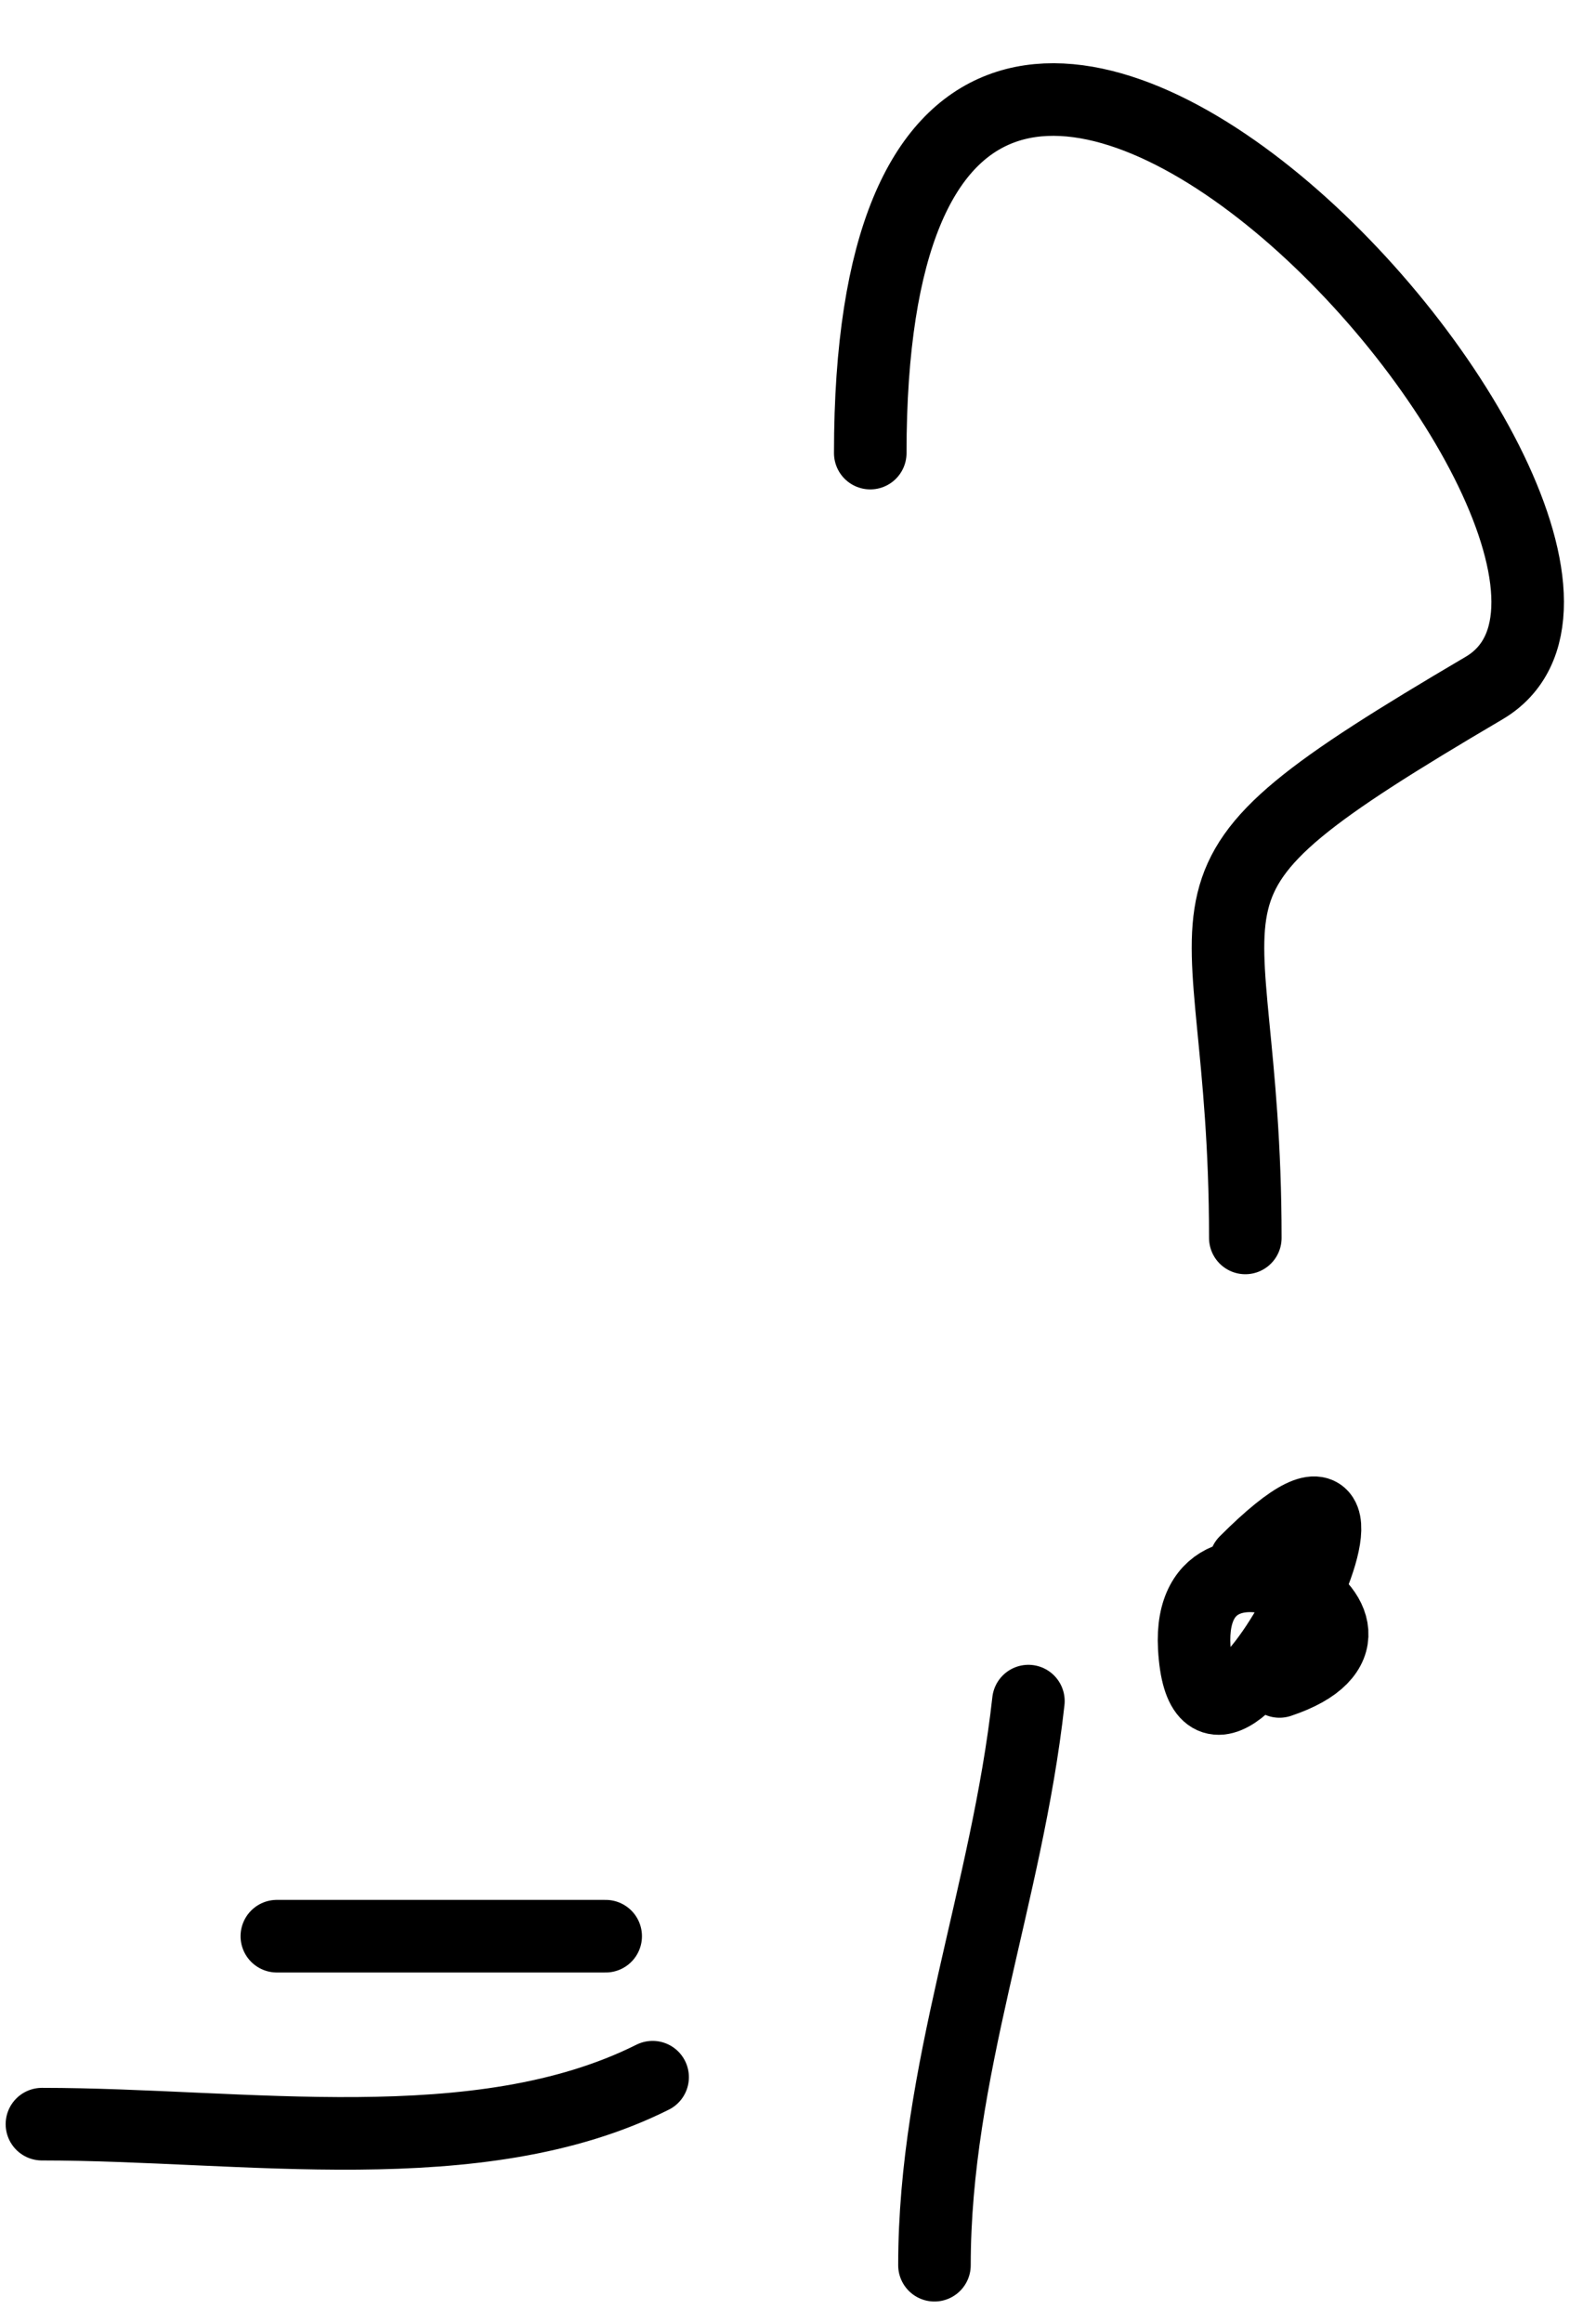<?xml version="1.0" encoding="UTF-8"?> <svg xmlns="http://www.w3.org/2000/svg" width="22" height="32" viewBox="0 0 22 32" fill="none"> <path d="M11.996 6.241C11.996 -5.538 23.819 7.5 20.456 9.478C15.607 12.331 17.166 11.939 17.166 17.051" stroke="black" stroke-linecap="round"></path> <path d="M17.167 21.515C19.933 18.749 16.619 25.515 16.462 22.691C16.344 20.566 19.831 22.429 17.637 23.16" stroke="black" stroke-linecap="round"></path> <path d="M0.578 29.258C3.364 29.258 6.595 29.811 8.996 28.611" stroke="black" stroke-linecap="round"></path> <path d="M3.816 26.669H8.349" stroke="black" stroke-linecap="round"></path> <path d="M14.176 23.431C13.879 26.104 12.881 28.53 12.881 31.201" stroke="black" stroke-linecap="round"></path> </svg> 